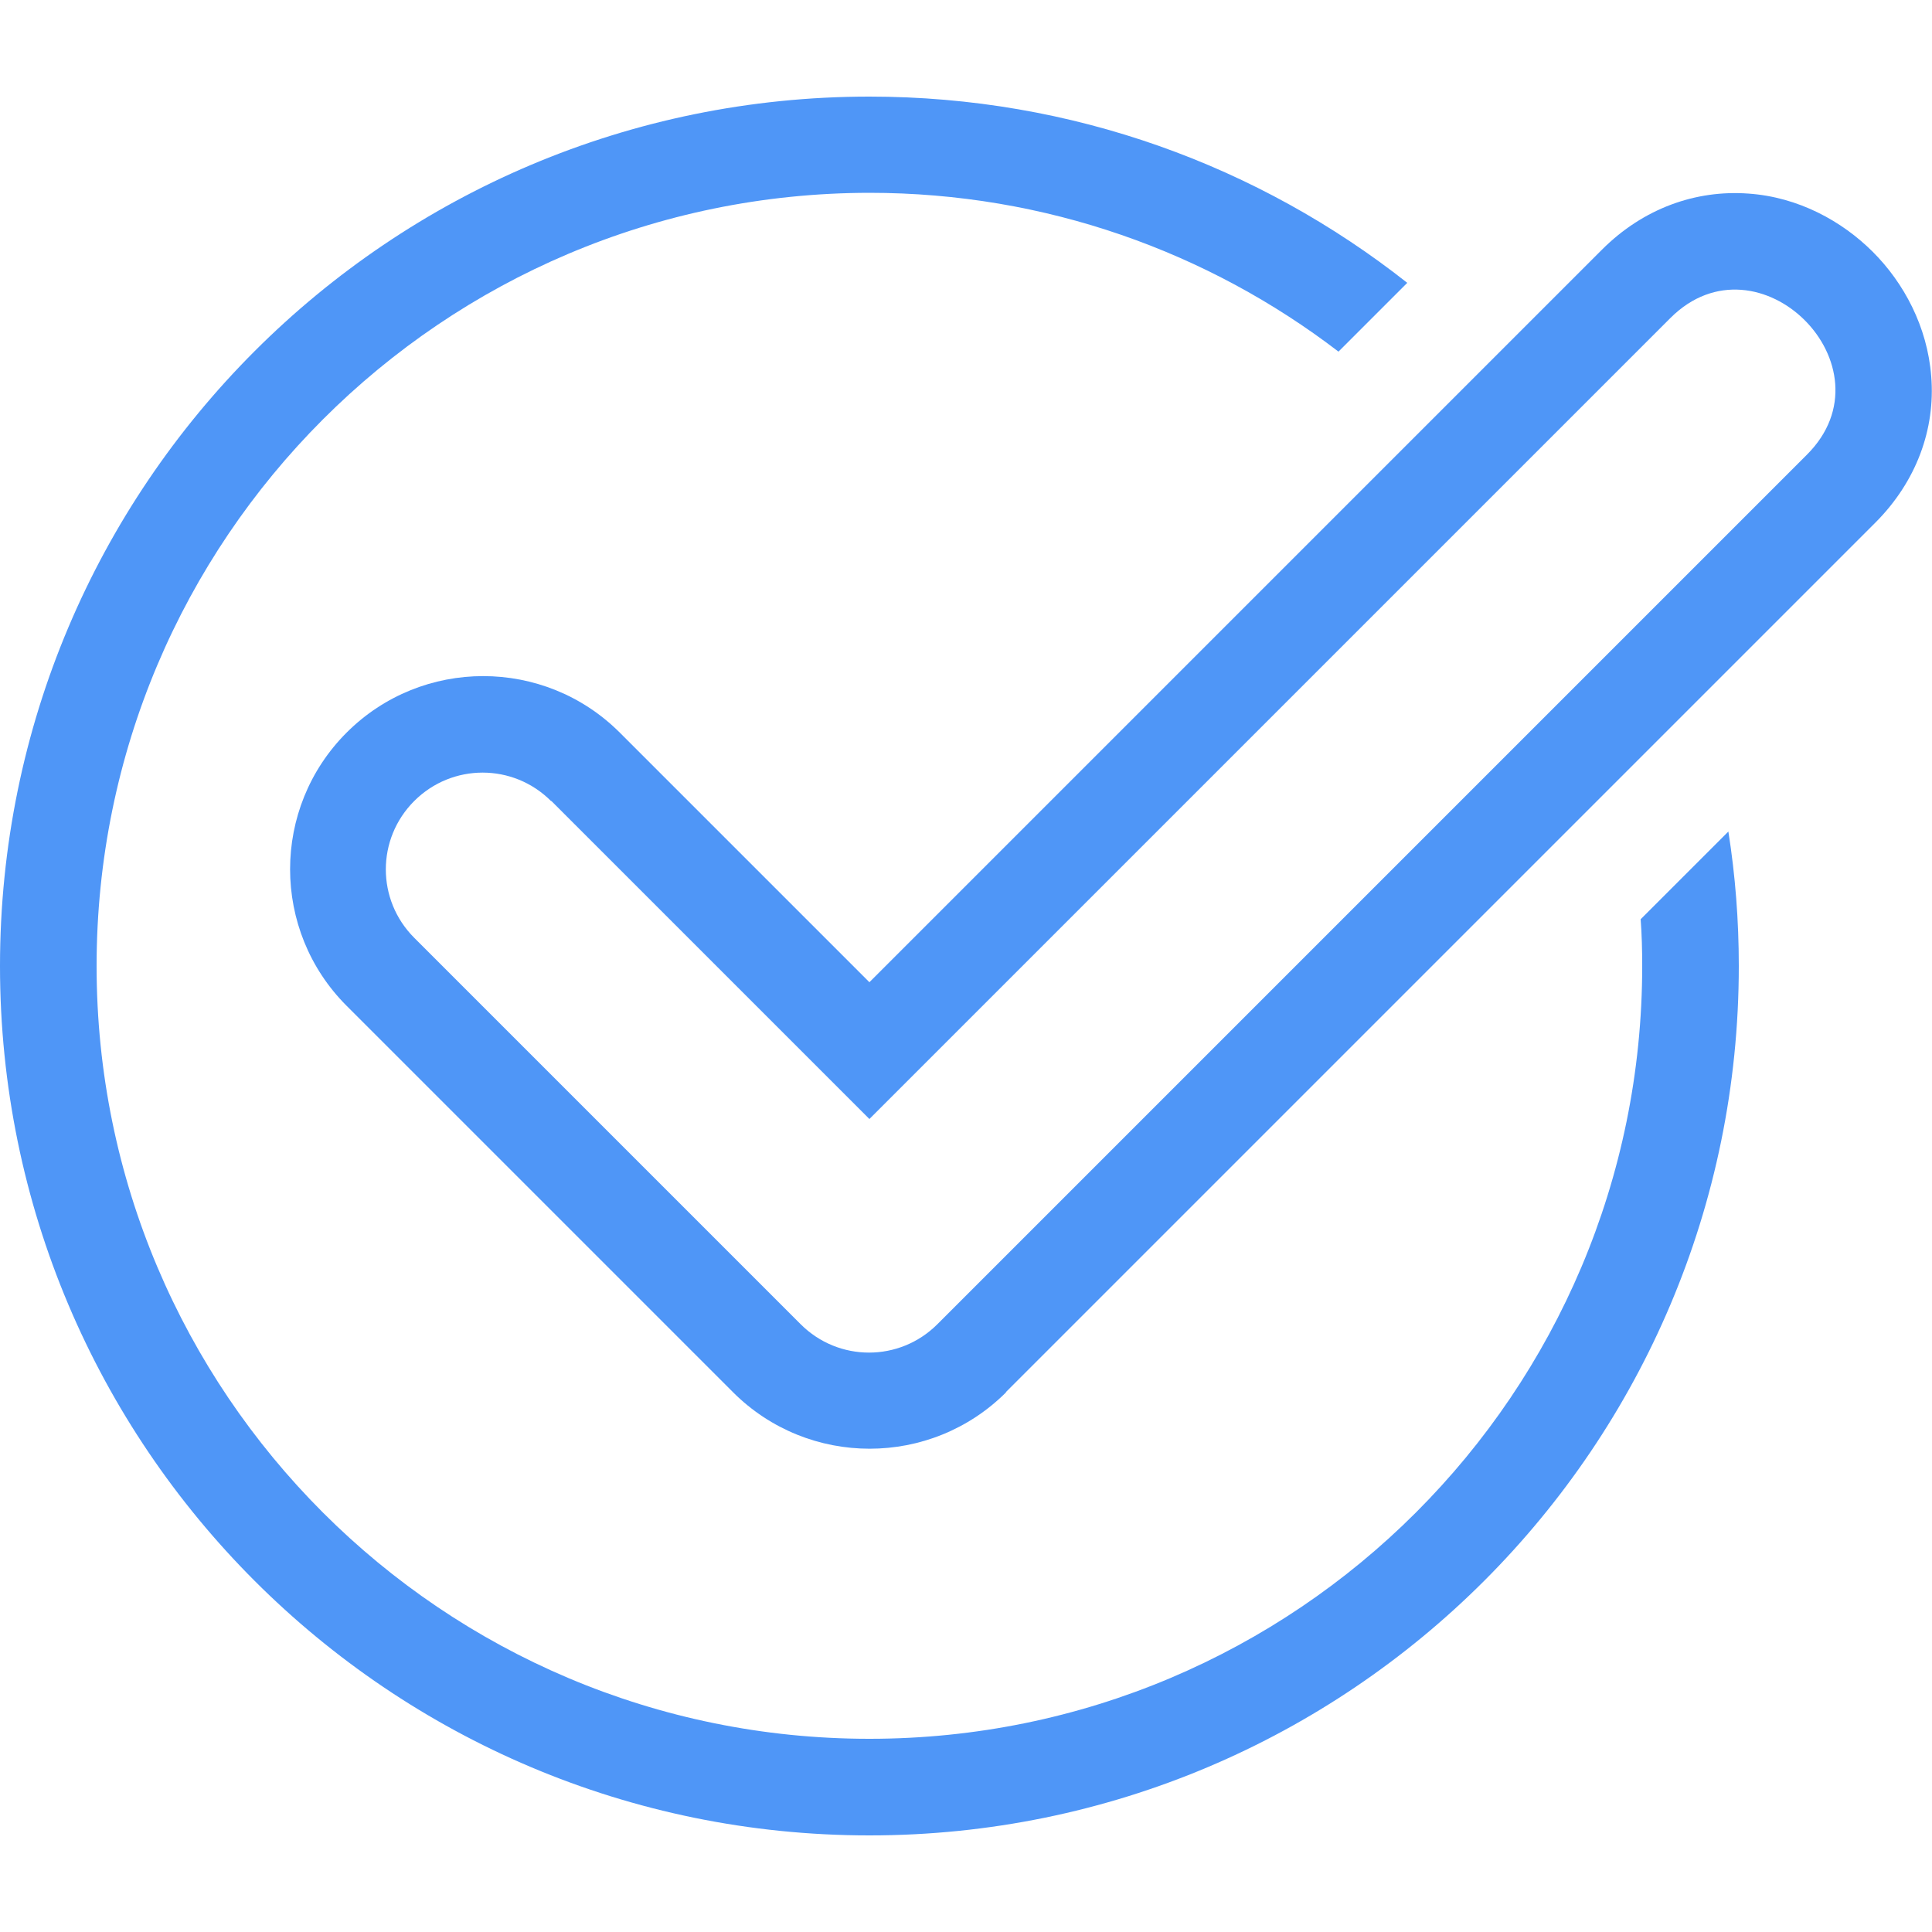 <?xml version="1.0" encoding="UTF-8"?>
<svg xmlns="http://www.w3.org/2000/svg" id="icons" width="50" height="50" viewBox="0 0 50 50">
  <path d="M42.5,25c0-.41-.01-.81-.04-1.21l2.27-2.27c.18,1.14.27,2.3.27,3.48,0,12.43-10.07,22.5-22.5,22.5S0,37.43,0,25,10.07,2.5,22.5,2.5c5.26,0,10.09,1.8,13.92,4.82l-1.78,1.78c-3.37-2.58-7.58-4.11-12.14-4.11C11.45,5,2.5,13.95,2.5,25s8.95,20,20,20,20-8.95,20-20" style="fill: #4f96f7; stroke-width: 0px;"></path>
  <path d="M14.27,20.73l8.23,8.23,20.73-20.73c2.28-2.28,5.82,1.26,3.53,3.54l-22.5,22.5c-.98.98-2.56.98-3.54,0l-10-10c-.98-.98-.98-2.56,0-3.54s2.56-.98,3.54,0M26.03,36.03l22.5-22.5c1.07-1.07,1.56-2.43,1.45-3.79-.1-1.29-.71-2.42-1.51-3.22-.8-.8-1.93-1.42-3.22-1.51-1.36-.1-2.72.38-3.79,1.45l-18.96,18.96-6.46-6.46c-1.95-1.95-5.12-1.95-7.07,0-1.95,1.95-1.95,5.12,0,7.07l10,10c1.95,1.95,5.12,1.95,7.07,0" style="fill: #4f96f7; stroke-width: 0px;"></path>
</svg>
